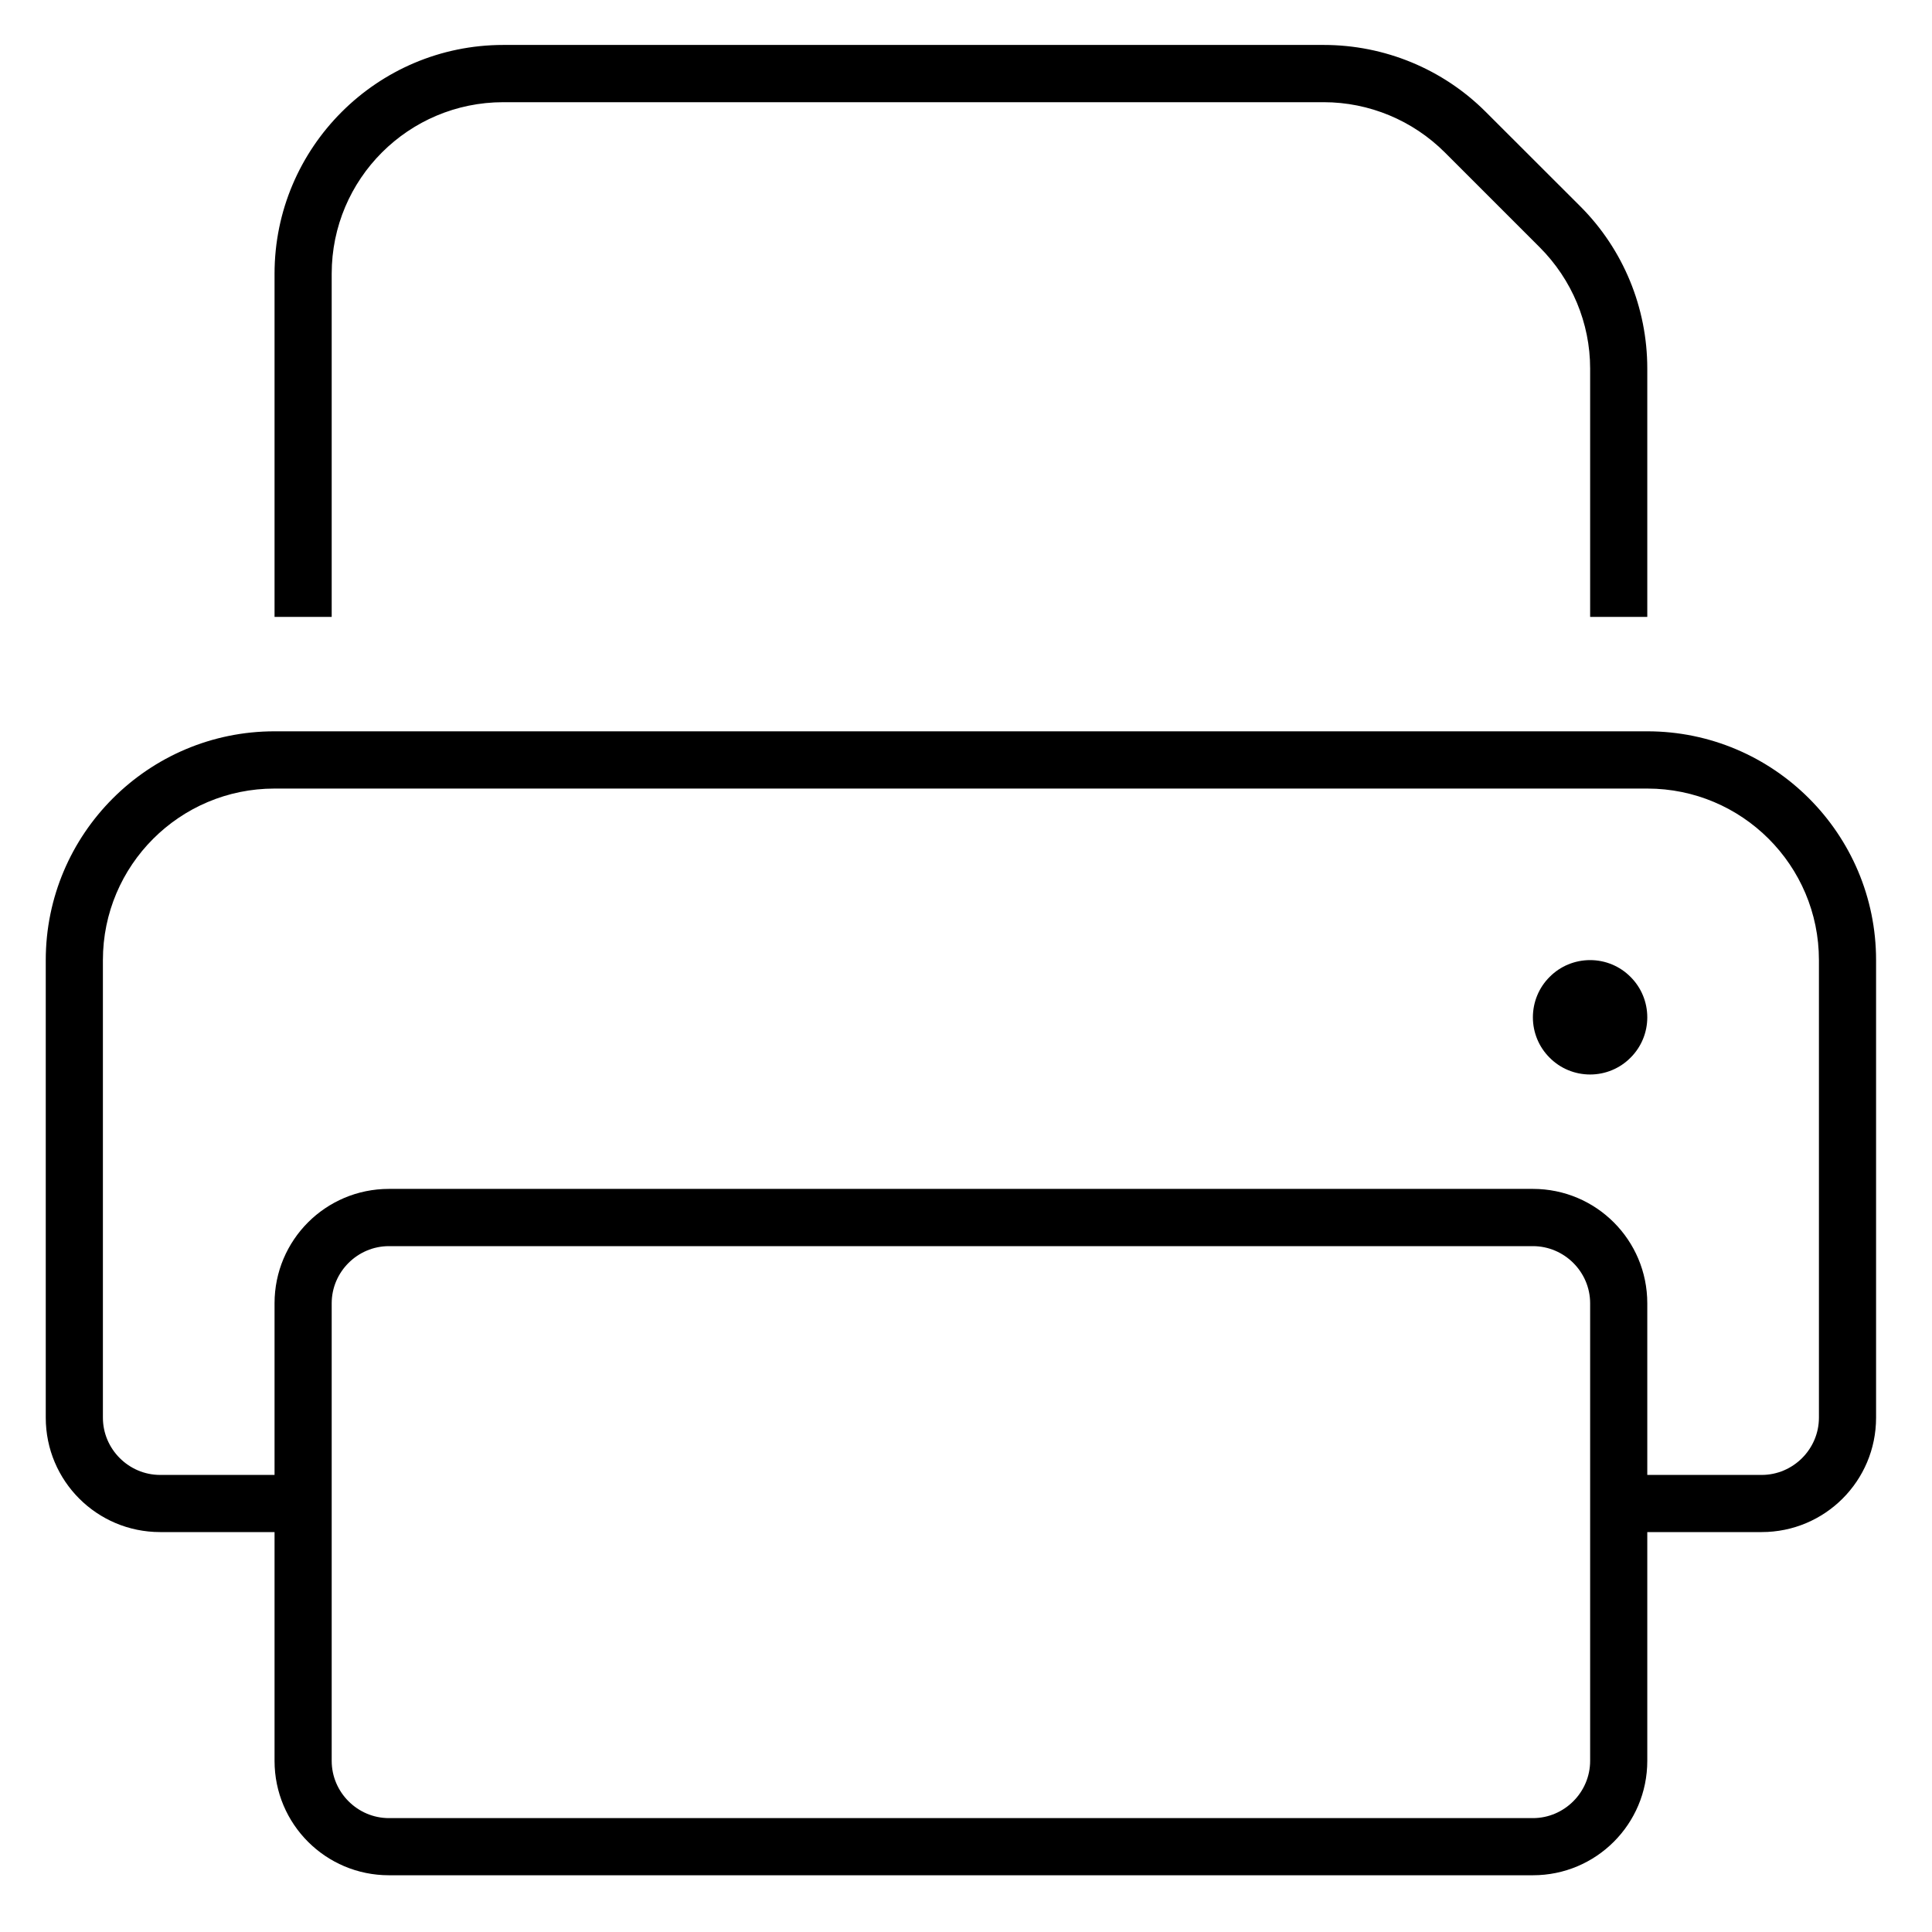 <?xml version="1.0" encoding="utf-8"?>
<svg width="22px" height="22px" viewBox="0 0 19 19" fill="none" xmlns="http://www.w3.org/2000/svg">
  <g id="icons/printer" clip-path="url(#clip0_4748_7094)" transform="matrix(1, 0, 0, 1, 0.45, 0.3)">
    <path id="Vector" d="M2.812 5.767H2.25V2.392C2.25 1.151 3.259 0.142 4.5 0.142H12.568C13.166 0.142 13.739 0.378 14.161 0.8L15.093 1.731C15.514 2.153 15.75 2.726 15.75 3.324V5.767H15.188V3.324C15.188 2.877 15.008 2.448 14.692 2.132L13.76 1.2C13.444 0.884 13.015 0.705 12.568 0.705H4.5C3.568 0.705 2.812 1.46 2.812 2.392V5.767ZM15.75 7.455H2.25C1.318 7.455 0.562 8.21 0.562 9.142V13.642C0.562 13.951 0.816 14.205 1.125 14.205H2.25V12.517C2.25 11.895 2.753 11.392 3.375 11.392H14.625C15.247 11.392 15.75 11.895 15.75 12.517V14.205H16.875C17.184 14.205 17.438 13.951 17.438 13.642V9.142C17.438 8.21 16.682 7.455 15.75 7.455ZM15.75 14.767V17.017C15.75 17.639 15.247 18.142 14.625 18.142H3.375C2.753 18.142 2.25 17.639 2.25 17.017V14.767H1.125C0.503 14.767 0 14.264 0 13.642V9.142C0 7.901 1.009 6.892 2.25 6.892H15.75C16.991 6.892 18 7.901 18 9.142V13.642C18 14.264 17.497 14.767 16.875 14.767H15.75ZM3.375 11.955C3.066 11.955 2.812 12.208 2.812 12.517V17.017C2.812 17.326 3.066 17.58 3.375 17.58H14.625C14.934 17.58 15.188 17.326 15.188 17.017V12.517C15.188 12.208 14.934 11.955 14.625 11.955H3.375ZM15.188 9.142C15.337 9.142 15.48 9.201 15.585 9.307C15.691 9.412 15.75 9.555 15.75 9.705C15.75 9.854 15.691 9.997 15.585 10.102C15.48 10.208 15.337 10.267 15.188 10.267C15.038 10.267 14.895 10.208 14.79 10.102C14.684 9.997 14.625 9.854 14.625 9.705C14.625 9.555 14.684 9.412 14.79 9.307C14.895 9.201 15.038 9.142 15.188 9.142Z" fill="black"/>
  </g>
  <defs>
    <clipPath id="clip0_4748_7094">
      <rect width="18" height="18" fill="white" transform="translate(0 0.142)"/>
    </clipPath>
  </defs>
</svg>